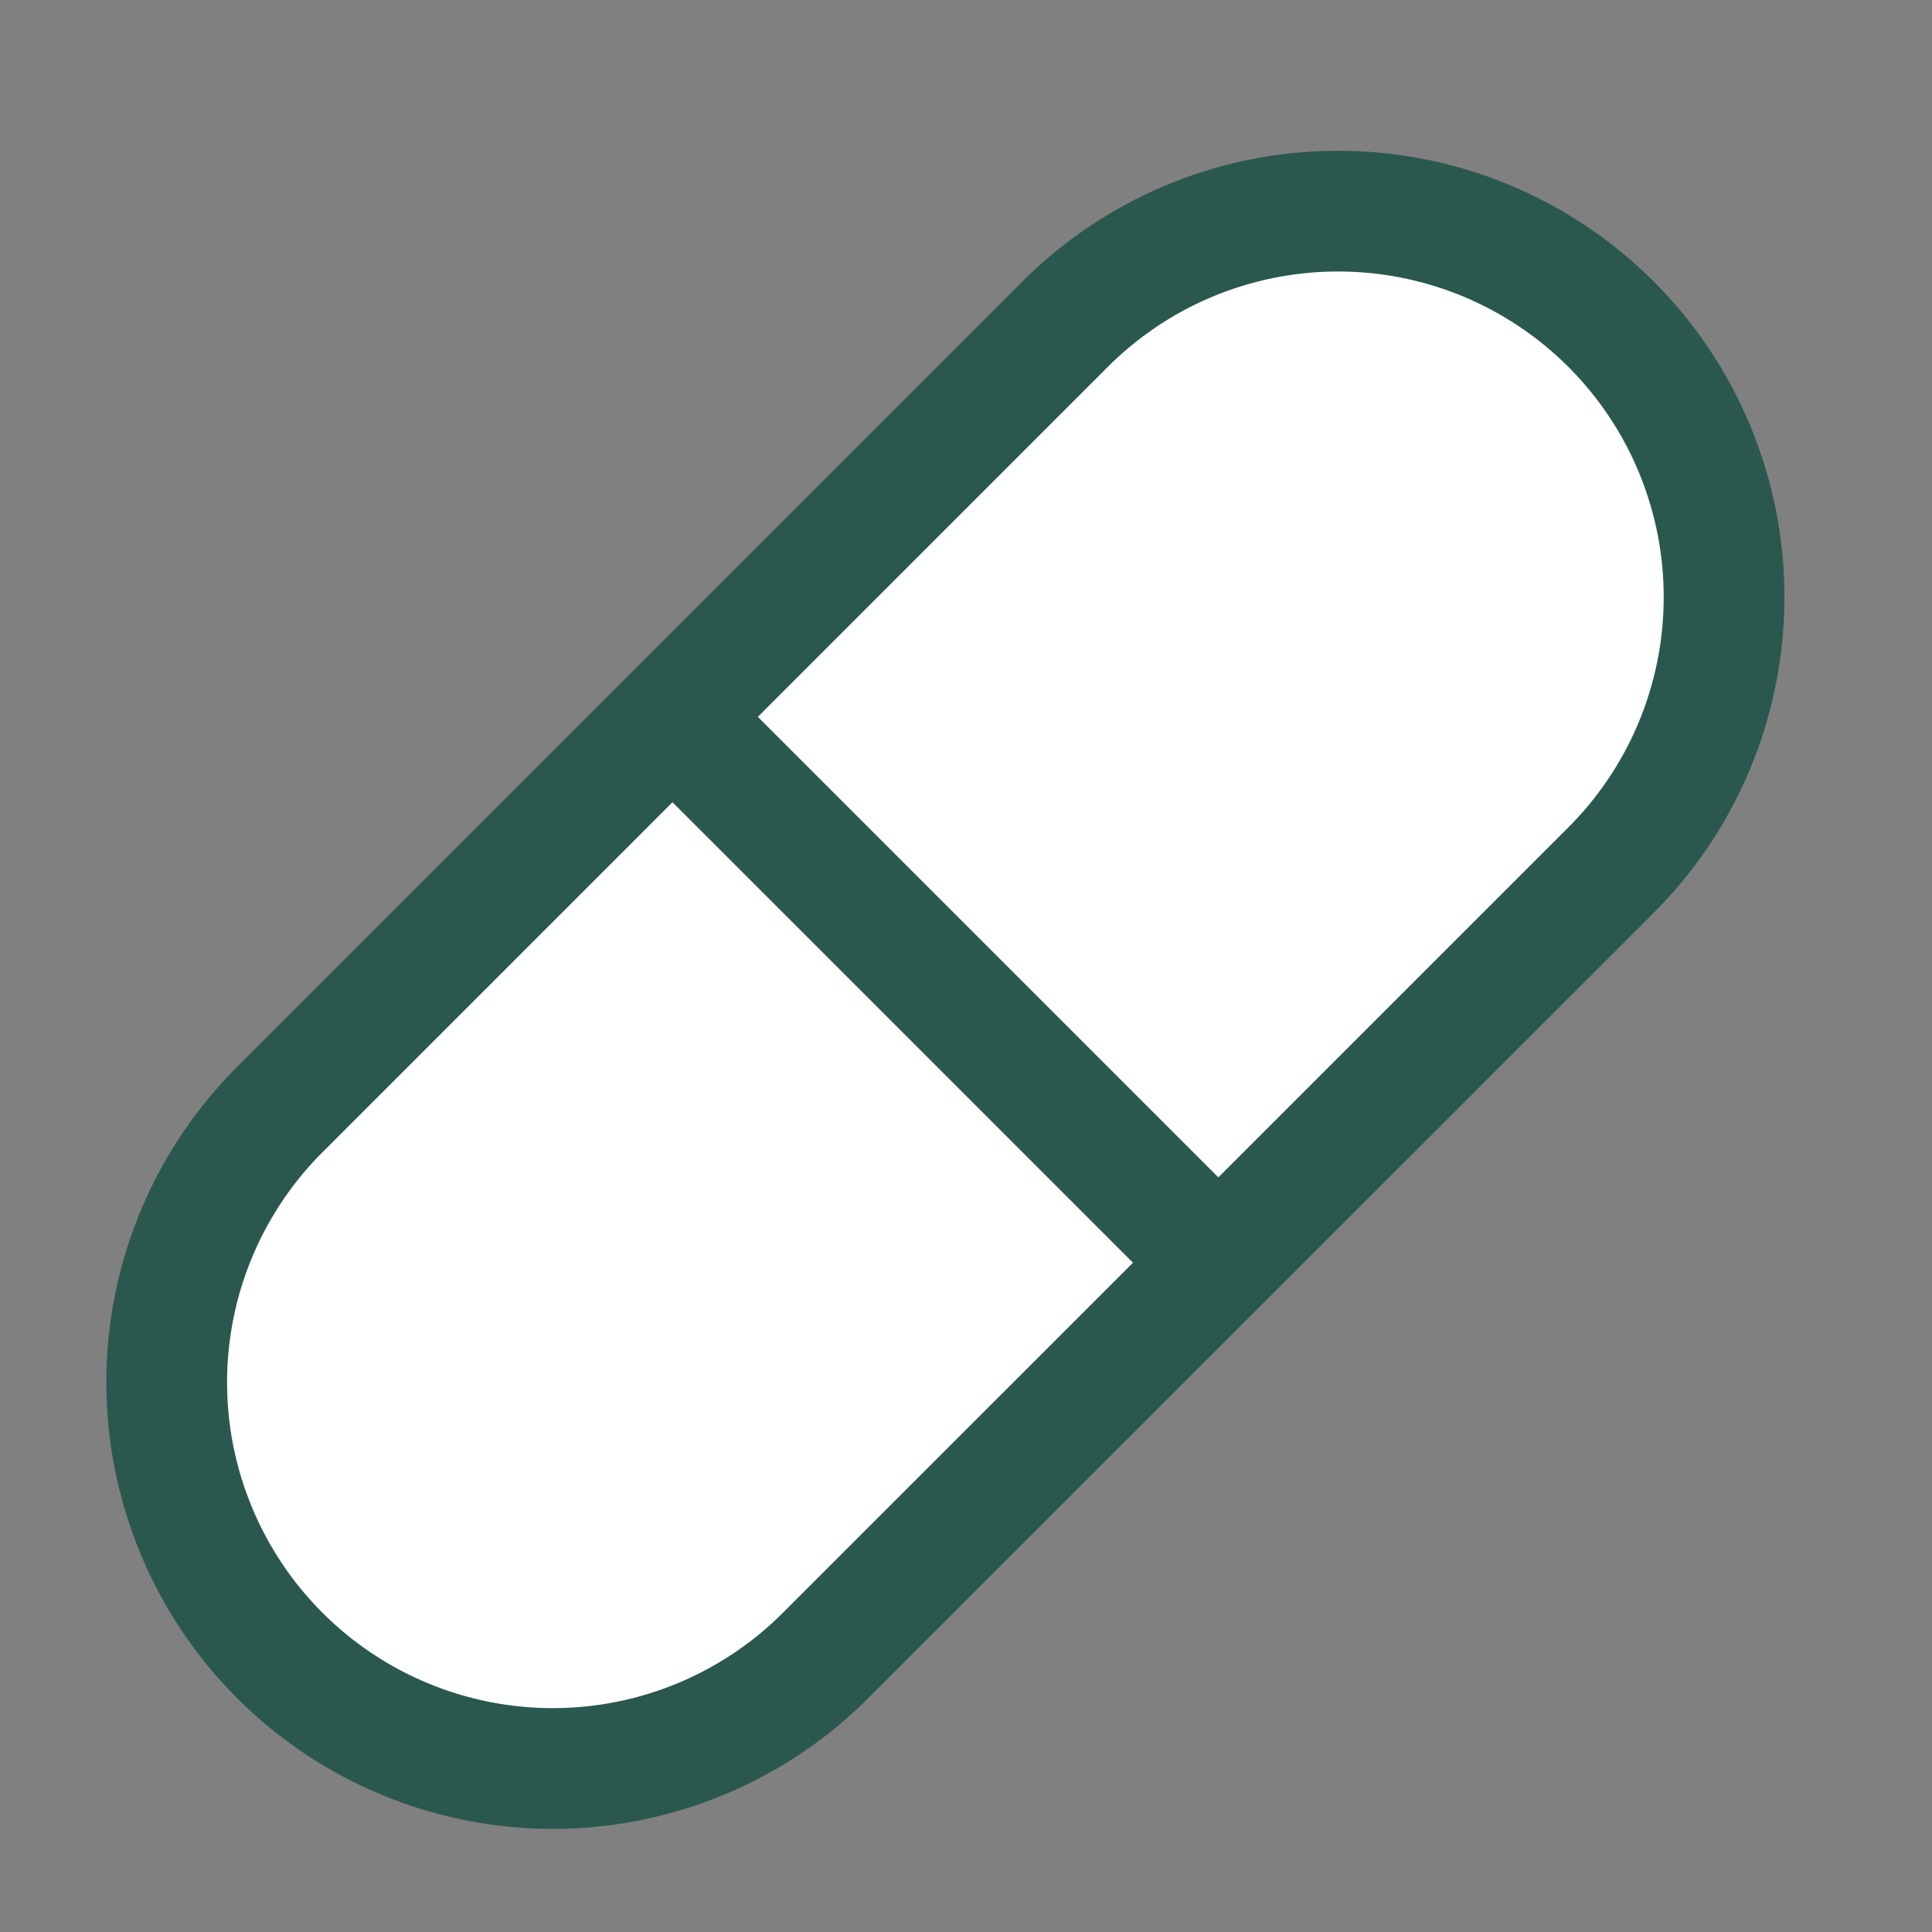<svg xmlns="http://www.w3.org/2000/svg" fill="none" viewBox="0 0 32 32" height="32" width="32">
<rect x="0" y="0" width="32" height="32" fill="#808080" stroke="none"/>
<path fill="white" d="M13.721 27.373L26.638 14.457C27.241 13.865 27.722 13.16 28.051 12.382C28.38 11.604 28.552 10.768 28.556 9.923C28.561 9.078 28.397 8.24 28.076 7.458C27.755 6.677 27.281 5.967 26.684 5.369C26.086 4.772 25.376 4.299 24.595 3.977C23.813 3.656 22.976 3.492 22.13 3.497C21.285 3.501 20.45 3.673 19.671 4.002C18.893 4.331 18.188 4.812 17.596 5.415L4.68 18.332C4.076 18.923 3.596 19.629 3.266 20.407C2.937 21.185 2.765 22.021 2.761 22.866C2.757 23.711 2.92 24.549 3.242 25.33C3.563 26.112 4.036 26.822 4.634 27.419C5.231 28.017 5.941 28.49 6.723 28.811C7.504 29.133 8.342 29.296 9.187 29.292C10.032 29.288 10.868 29.116 11.646 28.787C12.425 28.457 13.13 27.977 13.721 27.373Z"></path>
<path fill="white" d="M11.138 11.873L20.18 20.915L11.138 11.873Z"></path>
<path stroke-linejoin="round" stroke-linecap="round" stroke-width="2" stroke="#2B584E" d="M11.138 11.873L20.18 20.915M13.721 27.373L26.638 14.457C27.241 13.865 27.722 13.16 28.051 12.382C28.38 11.604 28.552 10.768 28.556 9.923C28.561 9.078 28.397 8.24 28.076 7.458C27.755 6.677 27.281 5.967 26.684 5.369C26.086 4.772 25.376 4.299 24.595 3.977C23.813 3.656 22.976 3.492 22.13 3.497C21.285 3.501 20.45 3.673 19.671 4.002C18.893 4.331 18.188 4.812 17.596 5.415L4.68 18.332C4.076 18.923 3.596 19.629 3.266 20.407C2.937 21.185 2.765 22.021 2.761 22.866C2.757 23.711 2.92 24.549 3.242 25.33C3.563 26.112 4.036 26.822 4.634 27.419C5.231 28.017 5.941 28.49 6.723 28.811C7.504 29.133 8.342 29.296 9.187 29.292C10.032 29.288 10.868 29.116 11.646 28.787C12.425 28.457 13.13 27.977 13.721 27.373Z"></path>
</svg>
